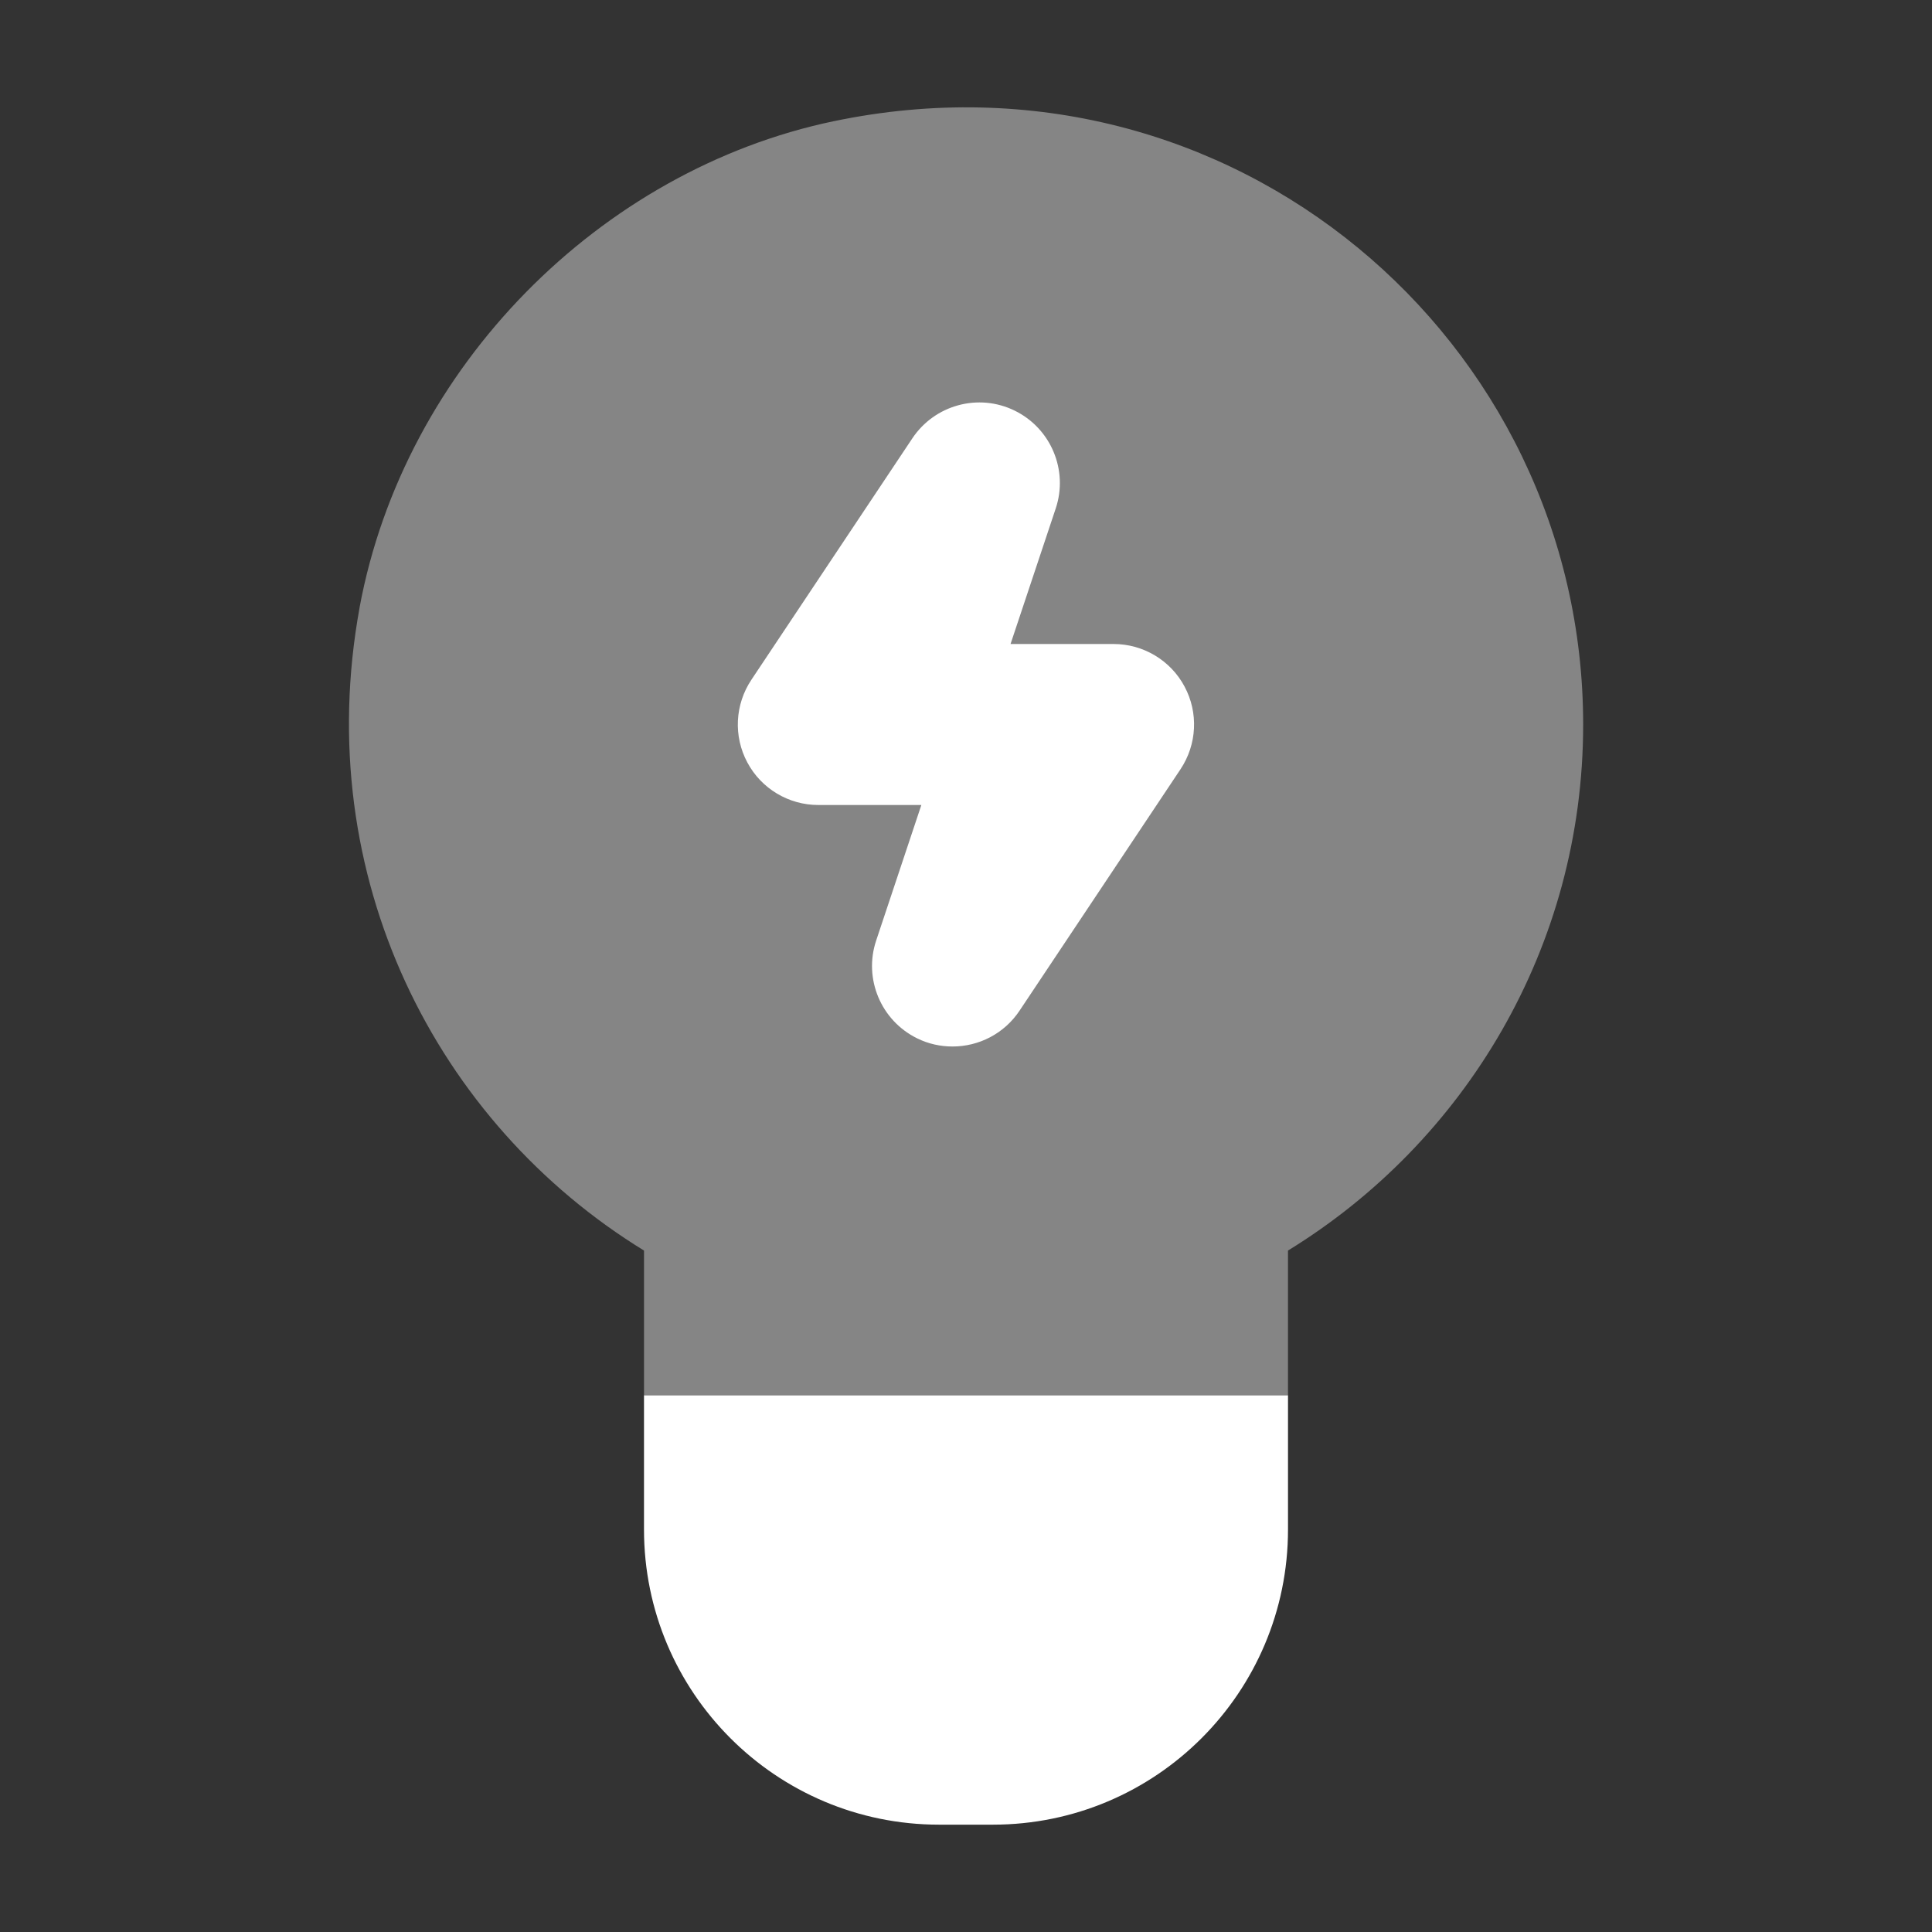 <svg xmlns="http://www.w3.org/2000/svg" width="18" height="18" viewBox="0 0 18 18"><rect x="0" y="0" width="18" height="18" fill="#333333" stroke="none"/><g class="nc-icon-wrapper" fill="#ffffff"><path d="m7.769,1.129c3.707-.774,6.981,2.041,6.981,5.621,0,2.077-1.104,3.891-2.75,4.901v1.349h-6v-1.349c-1.932-1.185-3.108-3.48-2.65-5.989l0-.002c.415-2.242,2.244-4.077,4.418-4.531Z" opacity=".4" stroke-width="0" data-color="color-2"></path><path d="m12,13v1.25c0,1.519-1.231,2.75-2.75,2.75h-.5c-1.519,0-2.75-1.231-2.75-2.75v-1.25h6Z" stroke-width="0"></path><path d="m8.874,9.75c-.111,0-.224-.024-.329-.076-.337-.165-.501-.555-.382-.911l.421-1.263h-.96c-.276,0-.531-.152-.661-.396-.131-.244-.116-.54.037-.77l1.5-2.25c.208-.312.616-.424.954-.258.337.165.501.555.382.911l-.421,1.263h.96c.276,0,.531.152.661.396.131.244.116.54-.037.77l-1.5,2.25c-.143.215-.38.334-.625.334Z" stroke-width="0"></path></g></svg>